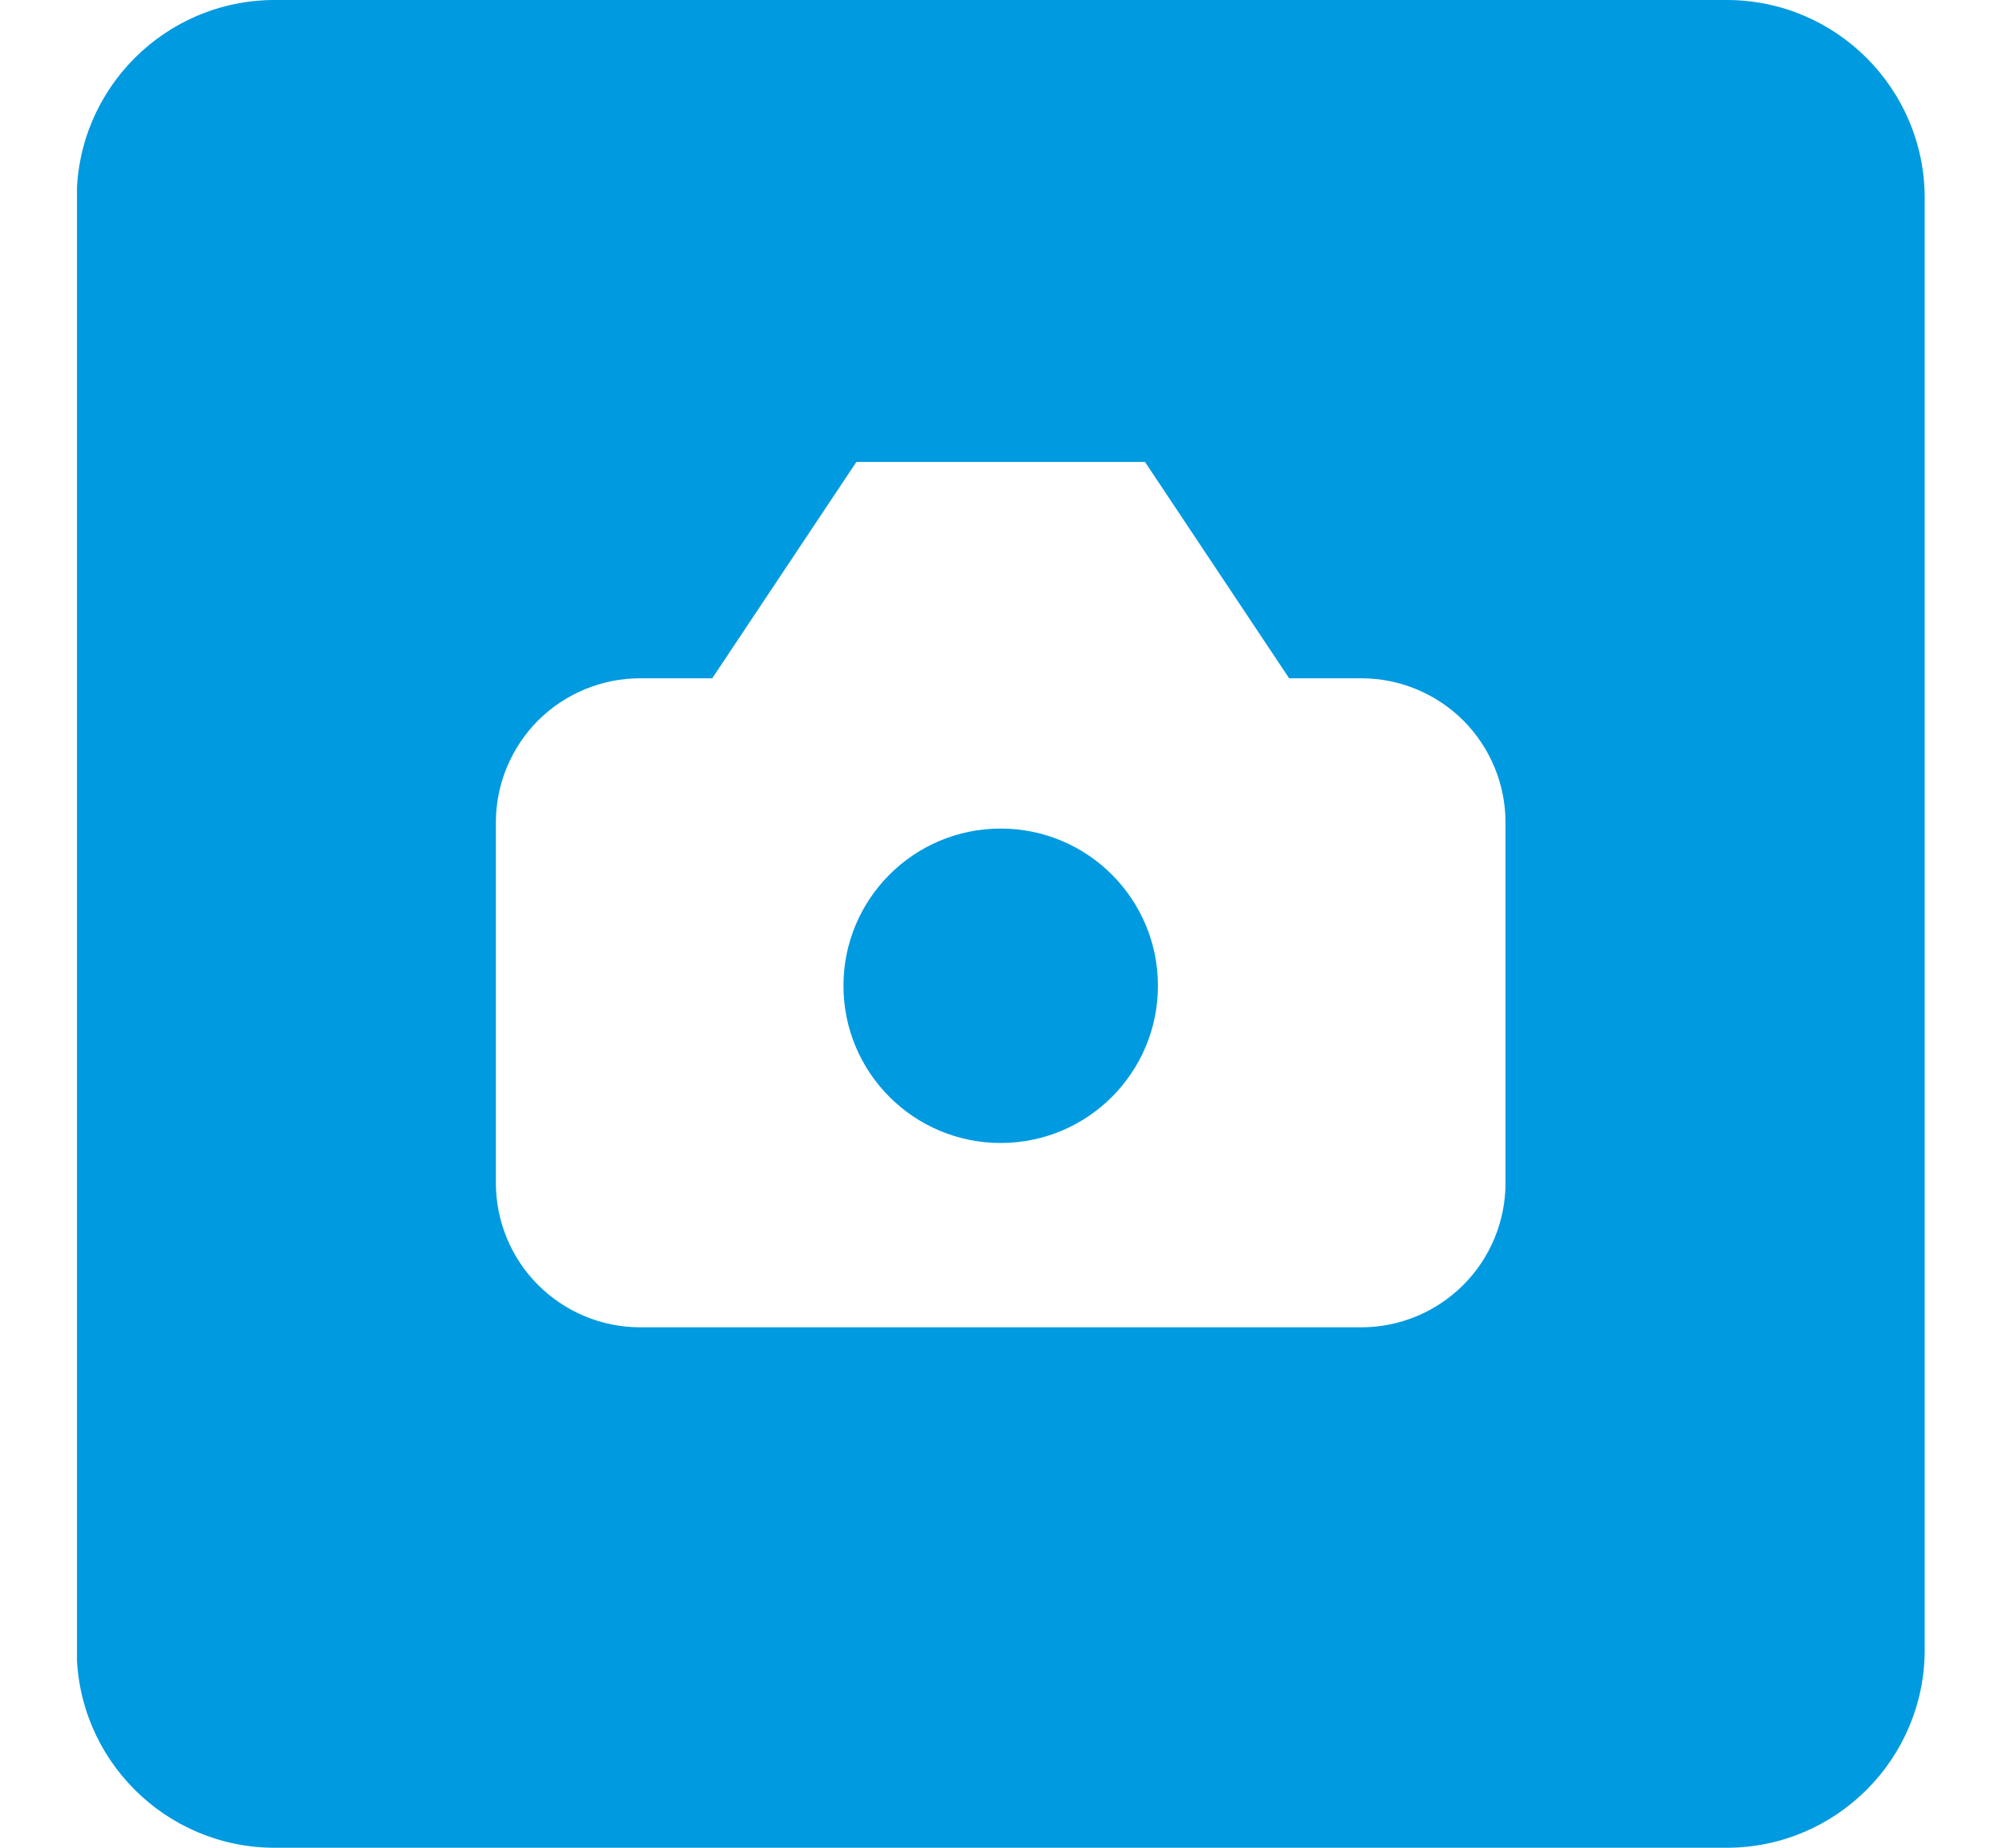 <svg width="13" height="12" viewBox="0 0 13 12" fill="none" xmlns="http://www.w3.org/2000/svg">
<g clip-path="url(#clip0_426_17546)">
<path fill-rule="evenodd" clip-rule="evenodd" d="M0.498 1.286C0.498 0.576 1.074 0 1.784 0H11.212C11.922 0 12.498 0.576 12.498 1.286V10.714C12.498 11.424 11.922 12 11.212 12H1.784C1.074 12 0.498 11.424 0.498 10.714V1.286ZM9.776 5.341C9.776 5.093 9.677 4.855 9.502 4.679C9.326 4.504 9.088 4.405 8.84 4.405H8.371L7.435 3H5.561L4.625 4.405H4.157C3.908 4.405 3.67 4.504 3.494 4.679C3.319 4.855 3.22 5.093 3.22 5.341V7.683C3.22 7.931 3.319 8.17 3.494 8.345C3.67 8.521 3.908 8.62 4.157 8.62H8.84C9.088 8.62 9.326 8.521 9.502 8.345C9.677 8.17 9.776 7.931 9.776 7.683V5.341ZM5.477 6.402C5.477 5.838 5.934 5.381 6.498 5.381C7.062 5.381 7.519 5.838 7.519 6.402C7.519 6.966 7.062 7.423 6.498 7.423C5.934 7.423 5.477 6.966 5.477 6.402Z" fill="#009AE0"/>
</g>
<defs>
<clipPath id="clip0_426_17546">
<rect width="12" height="12" fill="white" transform="translate(0.5)"/>
</clipPath>
</defs>
</svg>
